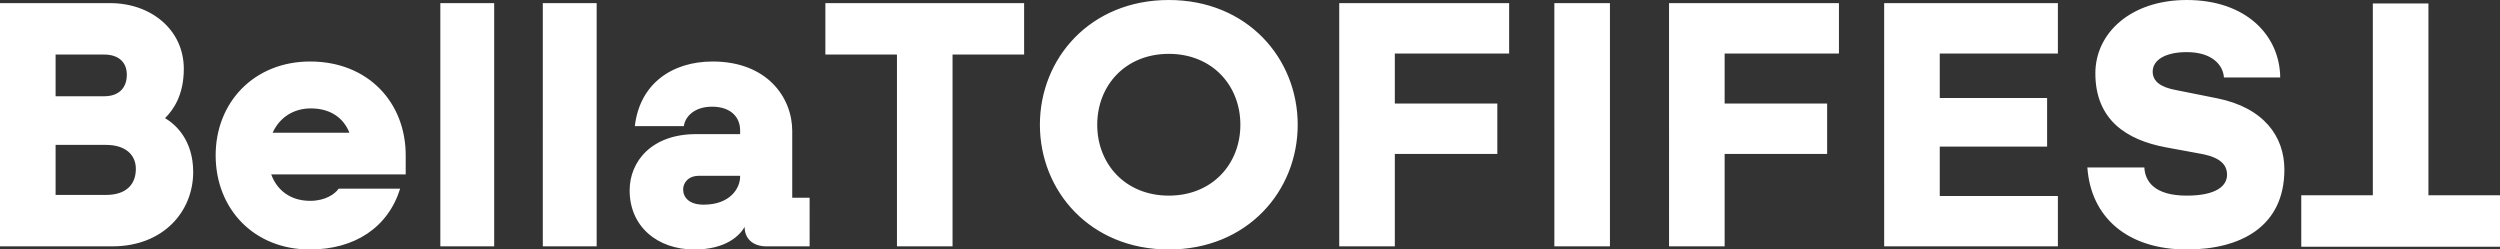 <svg xmlns="http://www.w3.org/2000/svg" width="481" height="48" fill="#fff" xmlns:v="https://vecta.io/nano"><rect width="100%" height="100%" fill="#333333" stroke="none"/><path d="M0 47.399V.601h21.192c7.888 0 14.172 5.148 14.172 12.635 0 5.08-2.006 7.888-3.61 9.493 1.938 1.137 5.415 4.145 5.415 10.362 0 7.621-5.749 14.307-15.576 14.307zm20.389-9.894c3.877 0 5.749-2.005 5.749-5.014 0-2.607-1.872-4.613-5.749-4.613h-9.693v9.627zm-.334-18.986c2.673 0 4.345-1.471 4.345-4.145 0-2.473-1.671-3.877-4.345-3.877h-9.359v8.023zM59.607 48c-10.762 0-18.116-7.822-18.116-18.116 0-10.229 7.421-18.051 18.182-18.051 11.097 0 18.384 7.822 18.384 18.051v3.676H52.186c1.137 3.142 3.81 5.081 7.487 5.081 2.875 0 4.747-1.271 5.482-2.34h11.833C74.648 43.788 68.231 48 59.607 48zm-7.153-22.463h14.774c-1.136-2.874-3.677-4.68-7.42-4.68-3.341 0-6.016 1.739-7.354 4.68m32.267 21.862V.601h10.361v46.797zm19.715 0V.601h10.361v46.797zm29.141.601c-7.085 0-12.433-4.412-12.433-11.365 0-5.616 4.278-10.83 12.767-10.83h8.49v-.735c0-2.473-1.738-4.545-5.415-4.545-3.276 0-5.146 1.805-5.415 3.744h-9.426c.936-8.157 7.153-12.435 14.974-12.435 10.429 0 15.308 6.886 15.308 13.371v12.836h3.343V47.4h-8.289c-2.741 0-4.211-1.605-4.211-3.677v-.066c-1.003 1.738-3.676 4.345-9.694 4.345zm1.805-8.623c5.081 0 7.019-3.143 7.019-5.415v-.134h-7.955c-2.073 0-3.009 1.403-3.009 2.607 0 1.538 1.137 2.942 3.944 2.942M224.878 48c-15.108 0-24.802-11.231-24.802-24s9.694-24 24.802-24 24.801 11.231 24.801 24-9.693 24-24.801 24zm-13.772-24c0 7.553 5.415 13.638 13.772 13.638s13.77-6.085 13.77-13.638-5.415-13.639-13.77-13.639S211.107 16.446 211.107 24m46.562 23.399V.601h32.689v9.693h-21.994v9.627h19.721v9.694h-19.721v17.783zm41.389 0V.601h10.695v46.797zm22.065 0V.601h32.69v9.693H331.82v9.627h19.721v9.694H331.82v17.783zm41.389 0V.601h33.425v9.693h-22.728v8.558h20.656v9.36h-20.656v9.493h22.728v9.693zM420.73 48c-11.365 0-18.45-6.15-19.119-15.777h10.963c.134 2.673 1.939 5.415 8.155 5.415 5.682 0 7.754-1.872 7.754-4.011 0-2.005-1.404-3.343-4.88-4.012l-6.886-1.269c-7.554-1.404-13.57-5.282-13.57-14.24C403.149 6.35 409.967 0 420.73 0c11.564 0 17.916 6.953 17.983 14.908h-10.83c-.133-2.273-2.139-4.881-7.153-4.881-4.144 0-6.552 1.538-6.552 3.744 0 1.939 1.605 3.009 4.413 3.543l8.022 1.605c8.891 1.805 12.902 7.287 12.902 13.704 0 11.031-8.49 15.376-18.784 15.376M467.23.671v36.902H481v9.894h-38.237v-9.894h13.771V.671z"/><path d="M172.573 47.399V10.495h-13.771V.601h38.238v9.894H183.27v36.903z"/></svg>